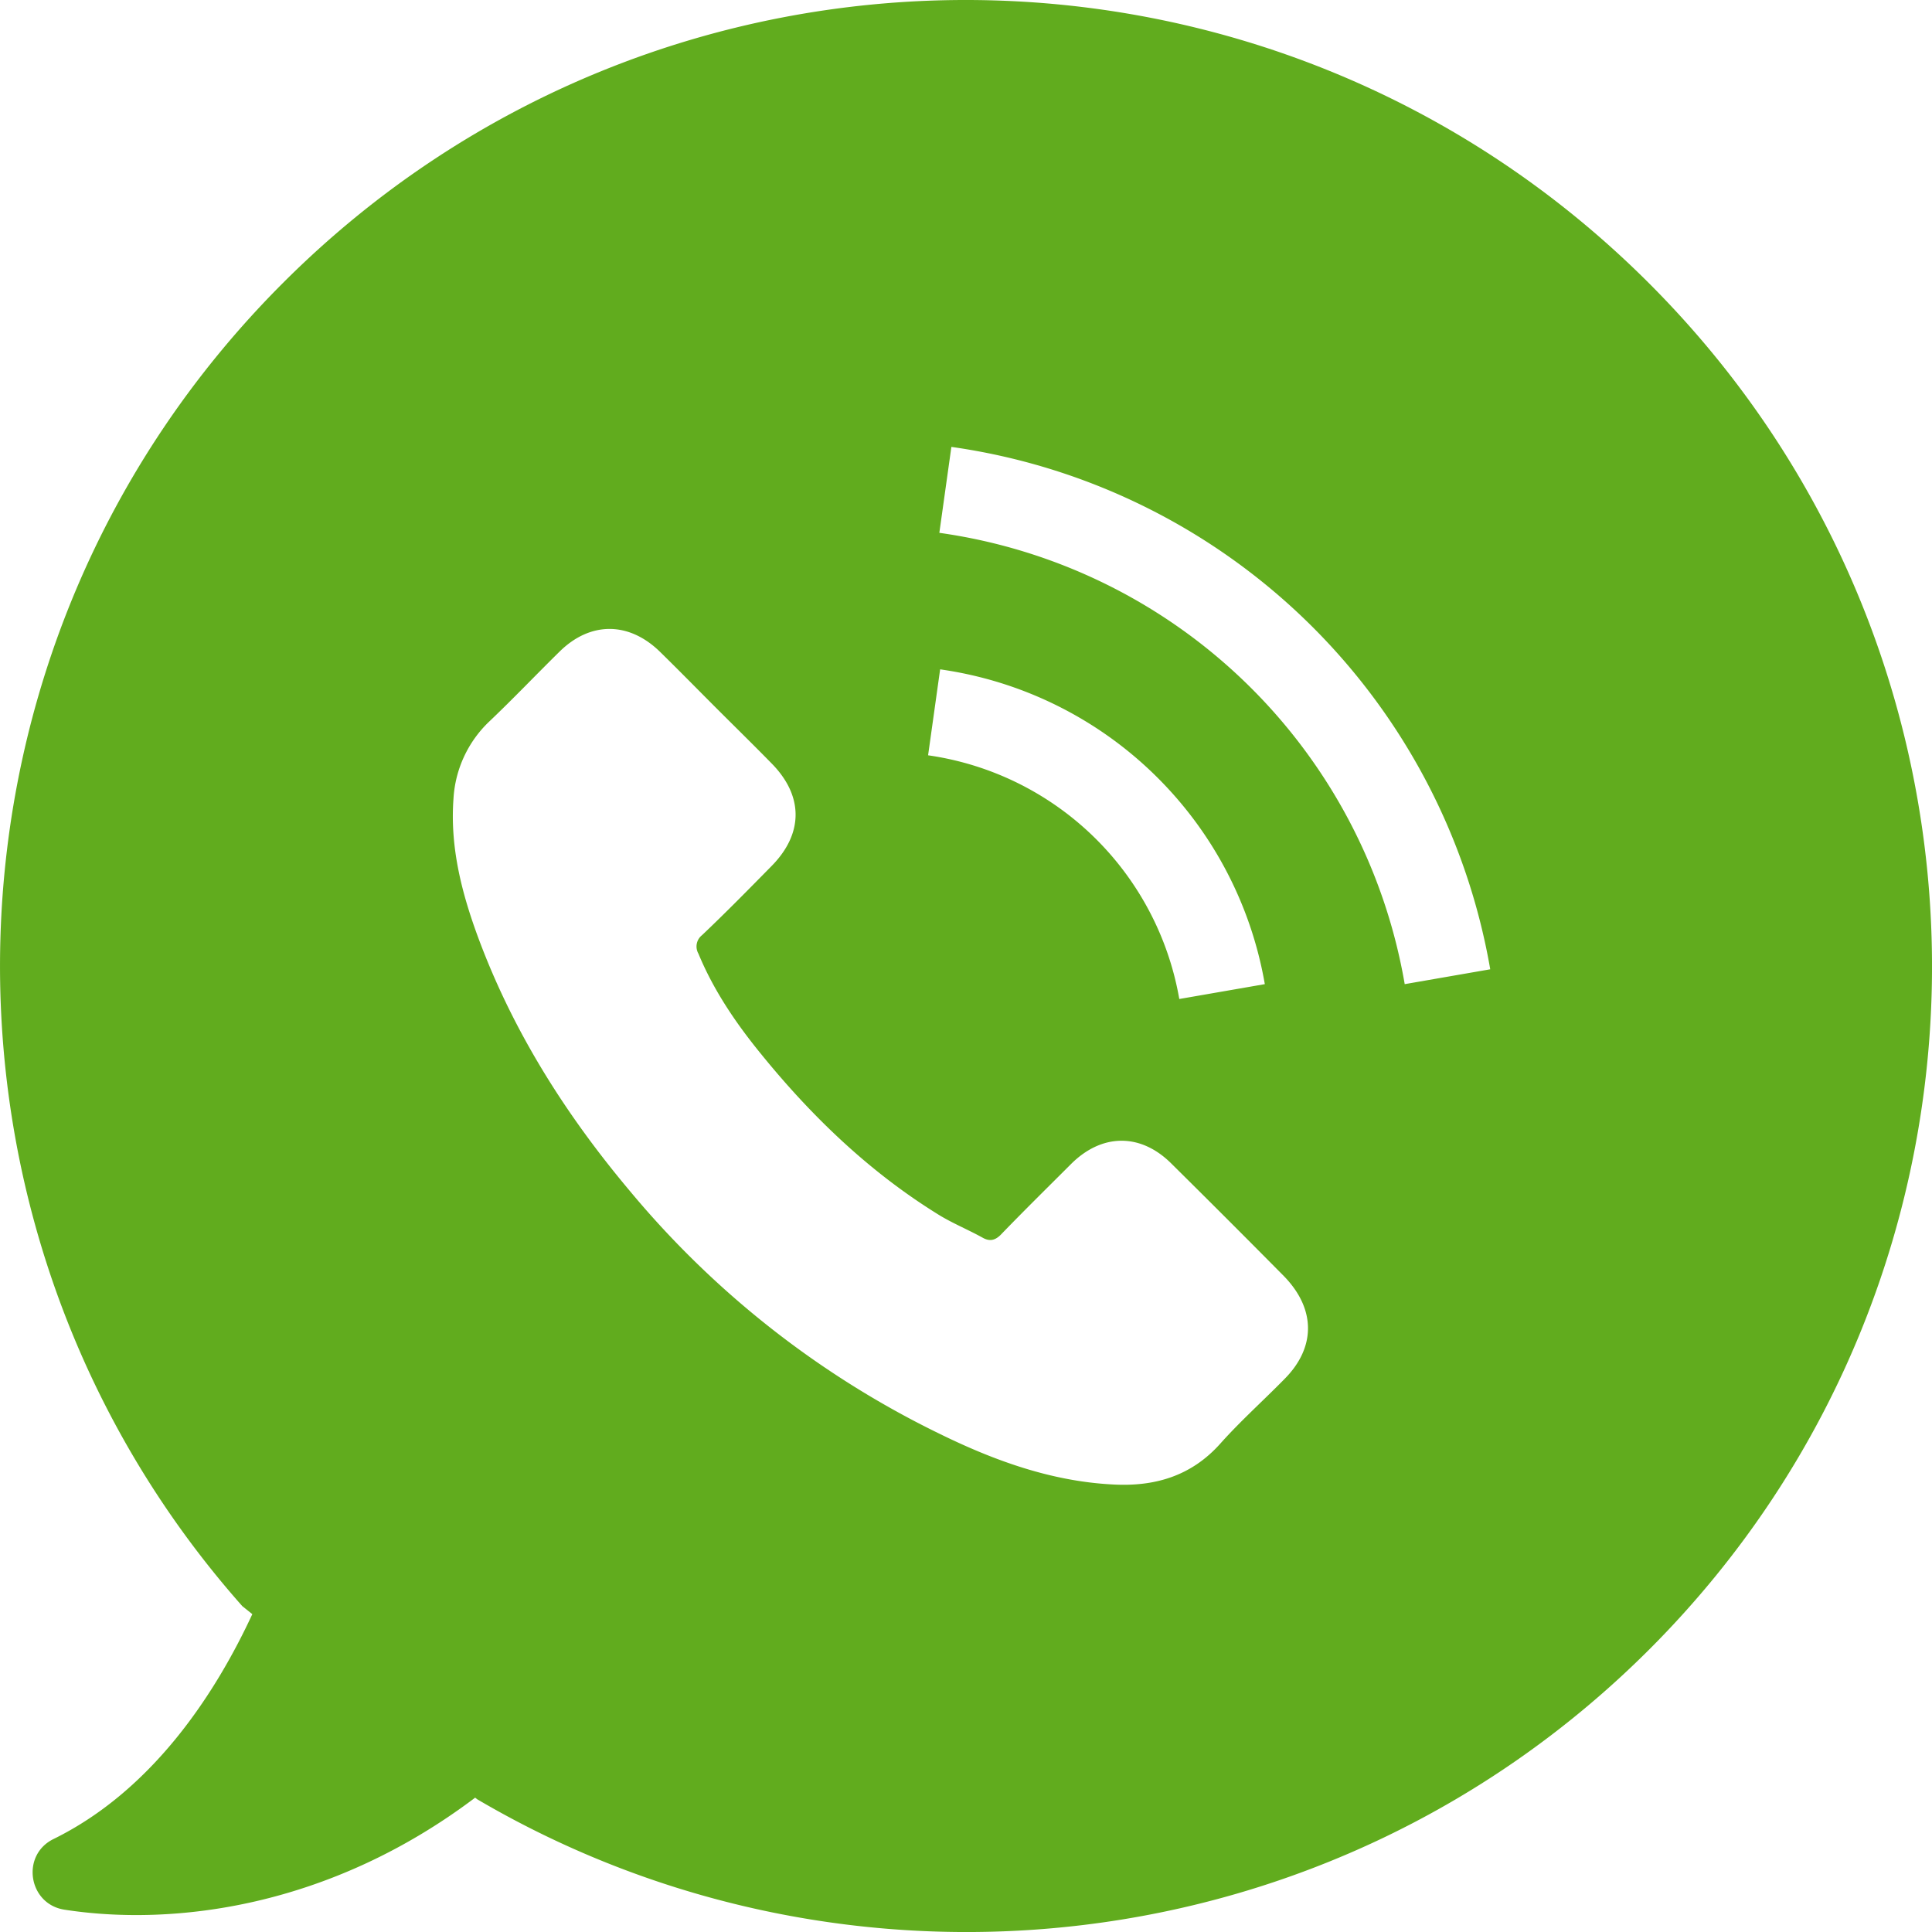 <?xml version="1.0" encoding="UTF-8"?> <svg xmlns="http://www.w3.org/2000/svg" viewBox="0 0 481.16 481.17"><defs><style>.cls-1{fill:#61ac1e;}</style></defs><title>Icon - Contact Us</title><g id="Layer_2" data-name="Layer 2"><g id="Capa_1" data-name="Capa 1"><path class="cls-1" d="M410.64,70.5c-94-94-246.3-94-340.2,0-90.4,90.4-93.8,235-10.1,329.5l2.5,2c-9.1,19.6-24.7,43.8-49.5,56-8.2,4-6.3,16.2,2.7,17.6,27.1,4.2,66-.5,102.3-27.9l.5.4c92.2,54.2,212.8,41.8,292-37.4C504.64,316.8,504.64,164.4,410.64,70.5Zm-90.8,273c-5.3,5.4-10.9,10.4-15.9,16-7.3,8.2-16.5,10.8-26.9,10.2-15.2-.8-29.3-5.9-42.8-12.5a232.65,232.65,0,0,1-77.3-60.5c-15.9-18.9-29-39.5-37.7-62.8-4.2-11.3-7.2-22.8-6.3-35a28.8,28.8,0,0,1,8.9-19.2c6-5.7,11.6-11.6,17.5-17.4,7.7-7.6,17.3-7.5,25,0,4.8,4.7,9.4,9.4,14.1,14.1s9.2,9.1,13.7,13.7c8,8.1,8,17.5,0,25.6-5.7,5.8-11.4,11.6-17.3,17.2a3.58,3.58,0,0,0-.9,4.6c3.8,9.2,9.4,17.4,15.6,25,12.5,15.4,26.7,29.1,43.7,39.7,3.6,2.3,7.6,3.9,11.4,6,1.9,1.1,3.3.7,4.8-.9,5.7-5.9,11.6-11.7,17.4-17.5,7.7-7.6,17.3-7.6,24.9,0,9.4,9.3,18.7,18.6,28,28C327.74,326,327.74,335.6,319.84,343.5Zm-88.7-155.4,3-21.4A95.67,95.67,0,0,1,315,245.1l-21.3,3.7a74.16,74.16,0,0,0-62.6-60.7Zm118.7,57a136.93,136.93,0,0,0-115.9-112.4l3-21.4a158.74,158.74,0,0,1,134.2,130.1Z"></path></g></g></svg> 